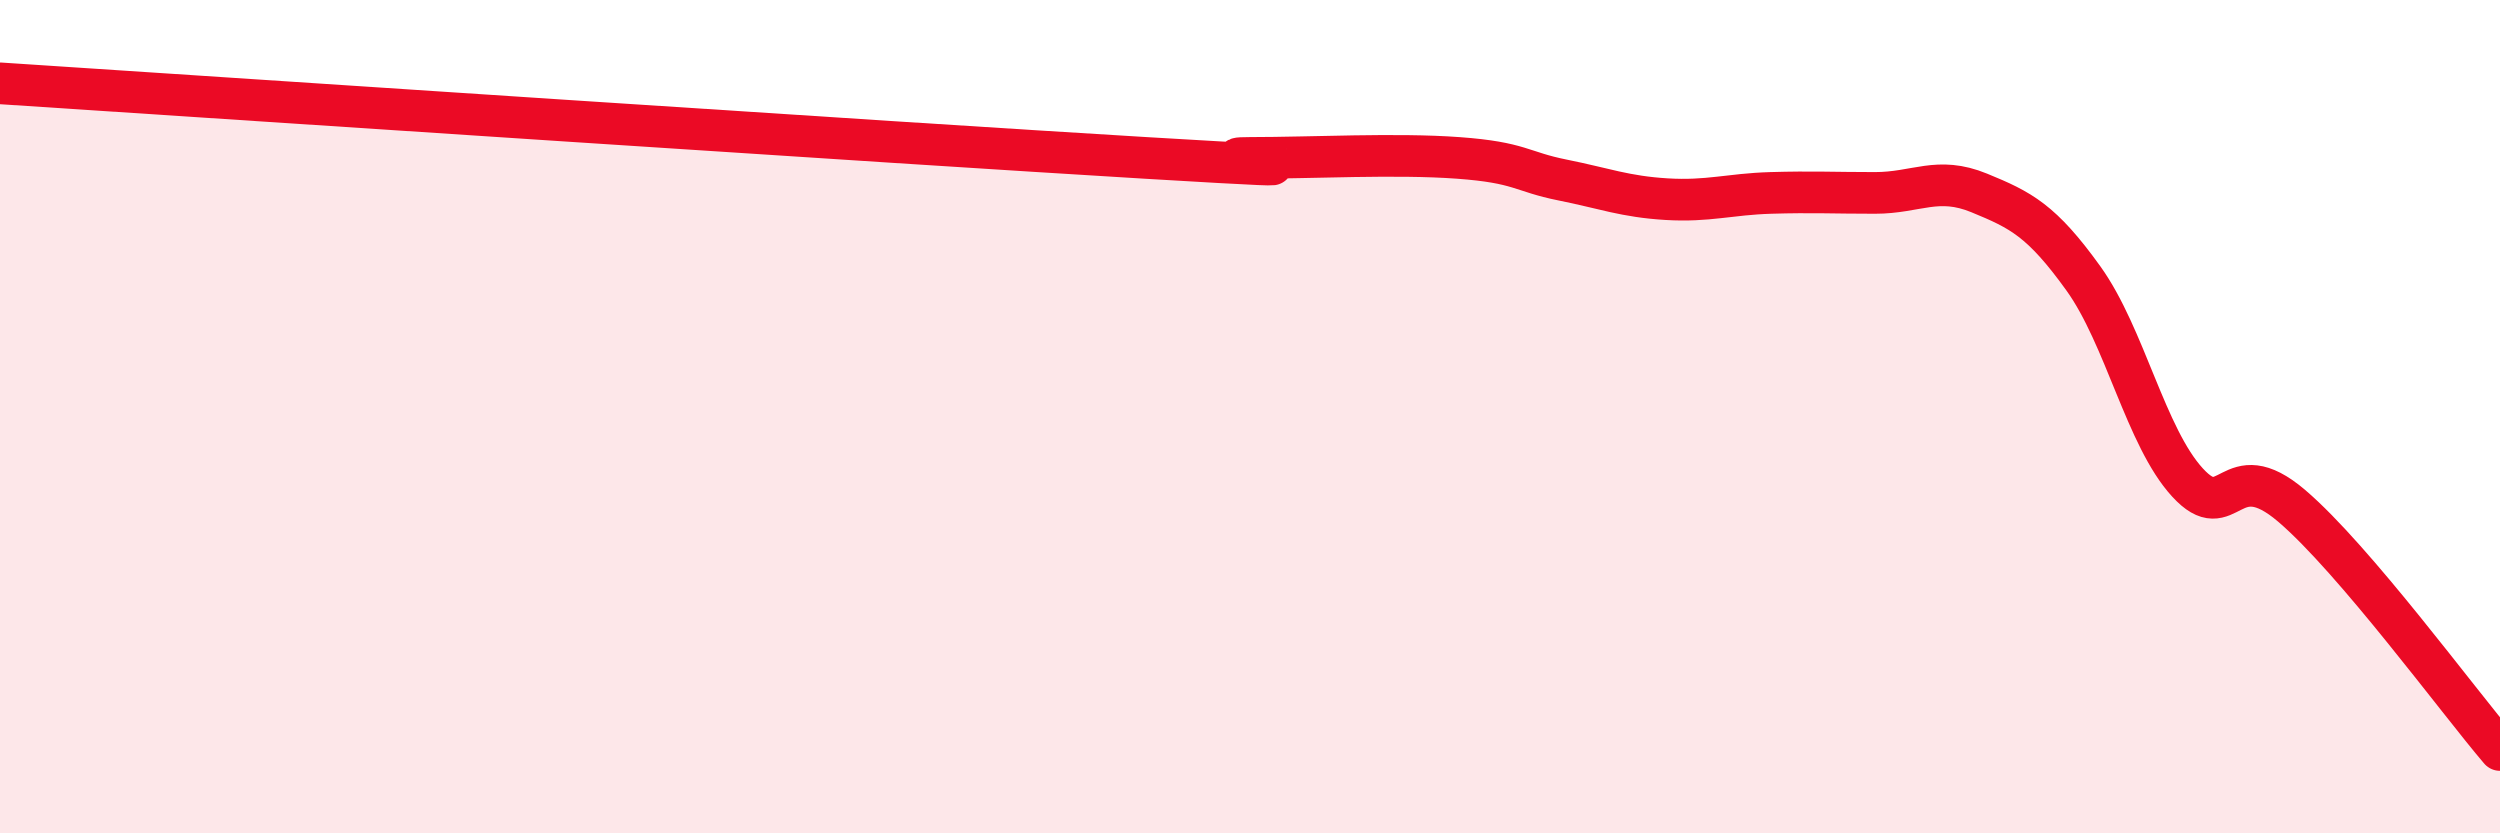 
    <svg width="60" height="20" viewBox="0 0 60 20" xmlns="http://www.w3.org/2000/svg">
      <path
        d="M 0,2 C 5.5,2.36 21.5,3.43 27.5,3.79 C 33.5,4.15 28.5,3.79 30,3.79 C 31.5,3.79 33.5,3.68 35,3.79 C 36.5,3.9 36.5,4.12 37.5,4.32 C 38.5,4.52 39,4.72 40,4.78 C 41,4.84 41.5,4.66 42.5,4.63 C 43.5,4.6 44,4.63 45,4.63 C 46,4.63 46.5,4.22 47.5,4.63 C 48.5,5.04 49,5.29 50,6.68 C 51,8.07 51.5,10.49 52.5,11.58 C 53.5,12.67 53.5,10.86 55,12.14 C 56.5,13.42 59,16.83 60,18L60 20L0 20Z"
        fill="#EB0A25"
        opacity="0.1"
        stroke-linecap="round"
        stroke-linejoin="round"
      />
      <path
        d="M 0,2 C 5.5,2.36 21.5,3.43 27.5,3.79 C 33.5,4.15 28.5,3.79 30,3.79 C 31.5,3.79 33.5,3.68 35,3.79 C 36.5,3.9 36.5,4.12 37.5,4.32 C 38.5,4.52 39,4.72 40,4.78 C 41,4.84 41.5,4.66 42.5,4.63 C 43.5,4.6 44,4.63 45,4.63 C 46,4.63 46.5,4.22 47.5,4.63 C 48.5,5.04 49,5.29 50,6.68 C 51,8.07 51.5,10.49 52.5,11.58 C 53.5,12.67 53.5,10.86 55,12.14 C 56.5,13.42 59,16.83 60,18"
        stroke="#EB0A25"
        stroke-width="1"
        fill="none"
        stroke-linecap="round"
        stroke-linejoin="round"
      />
    </svg>
  